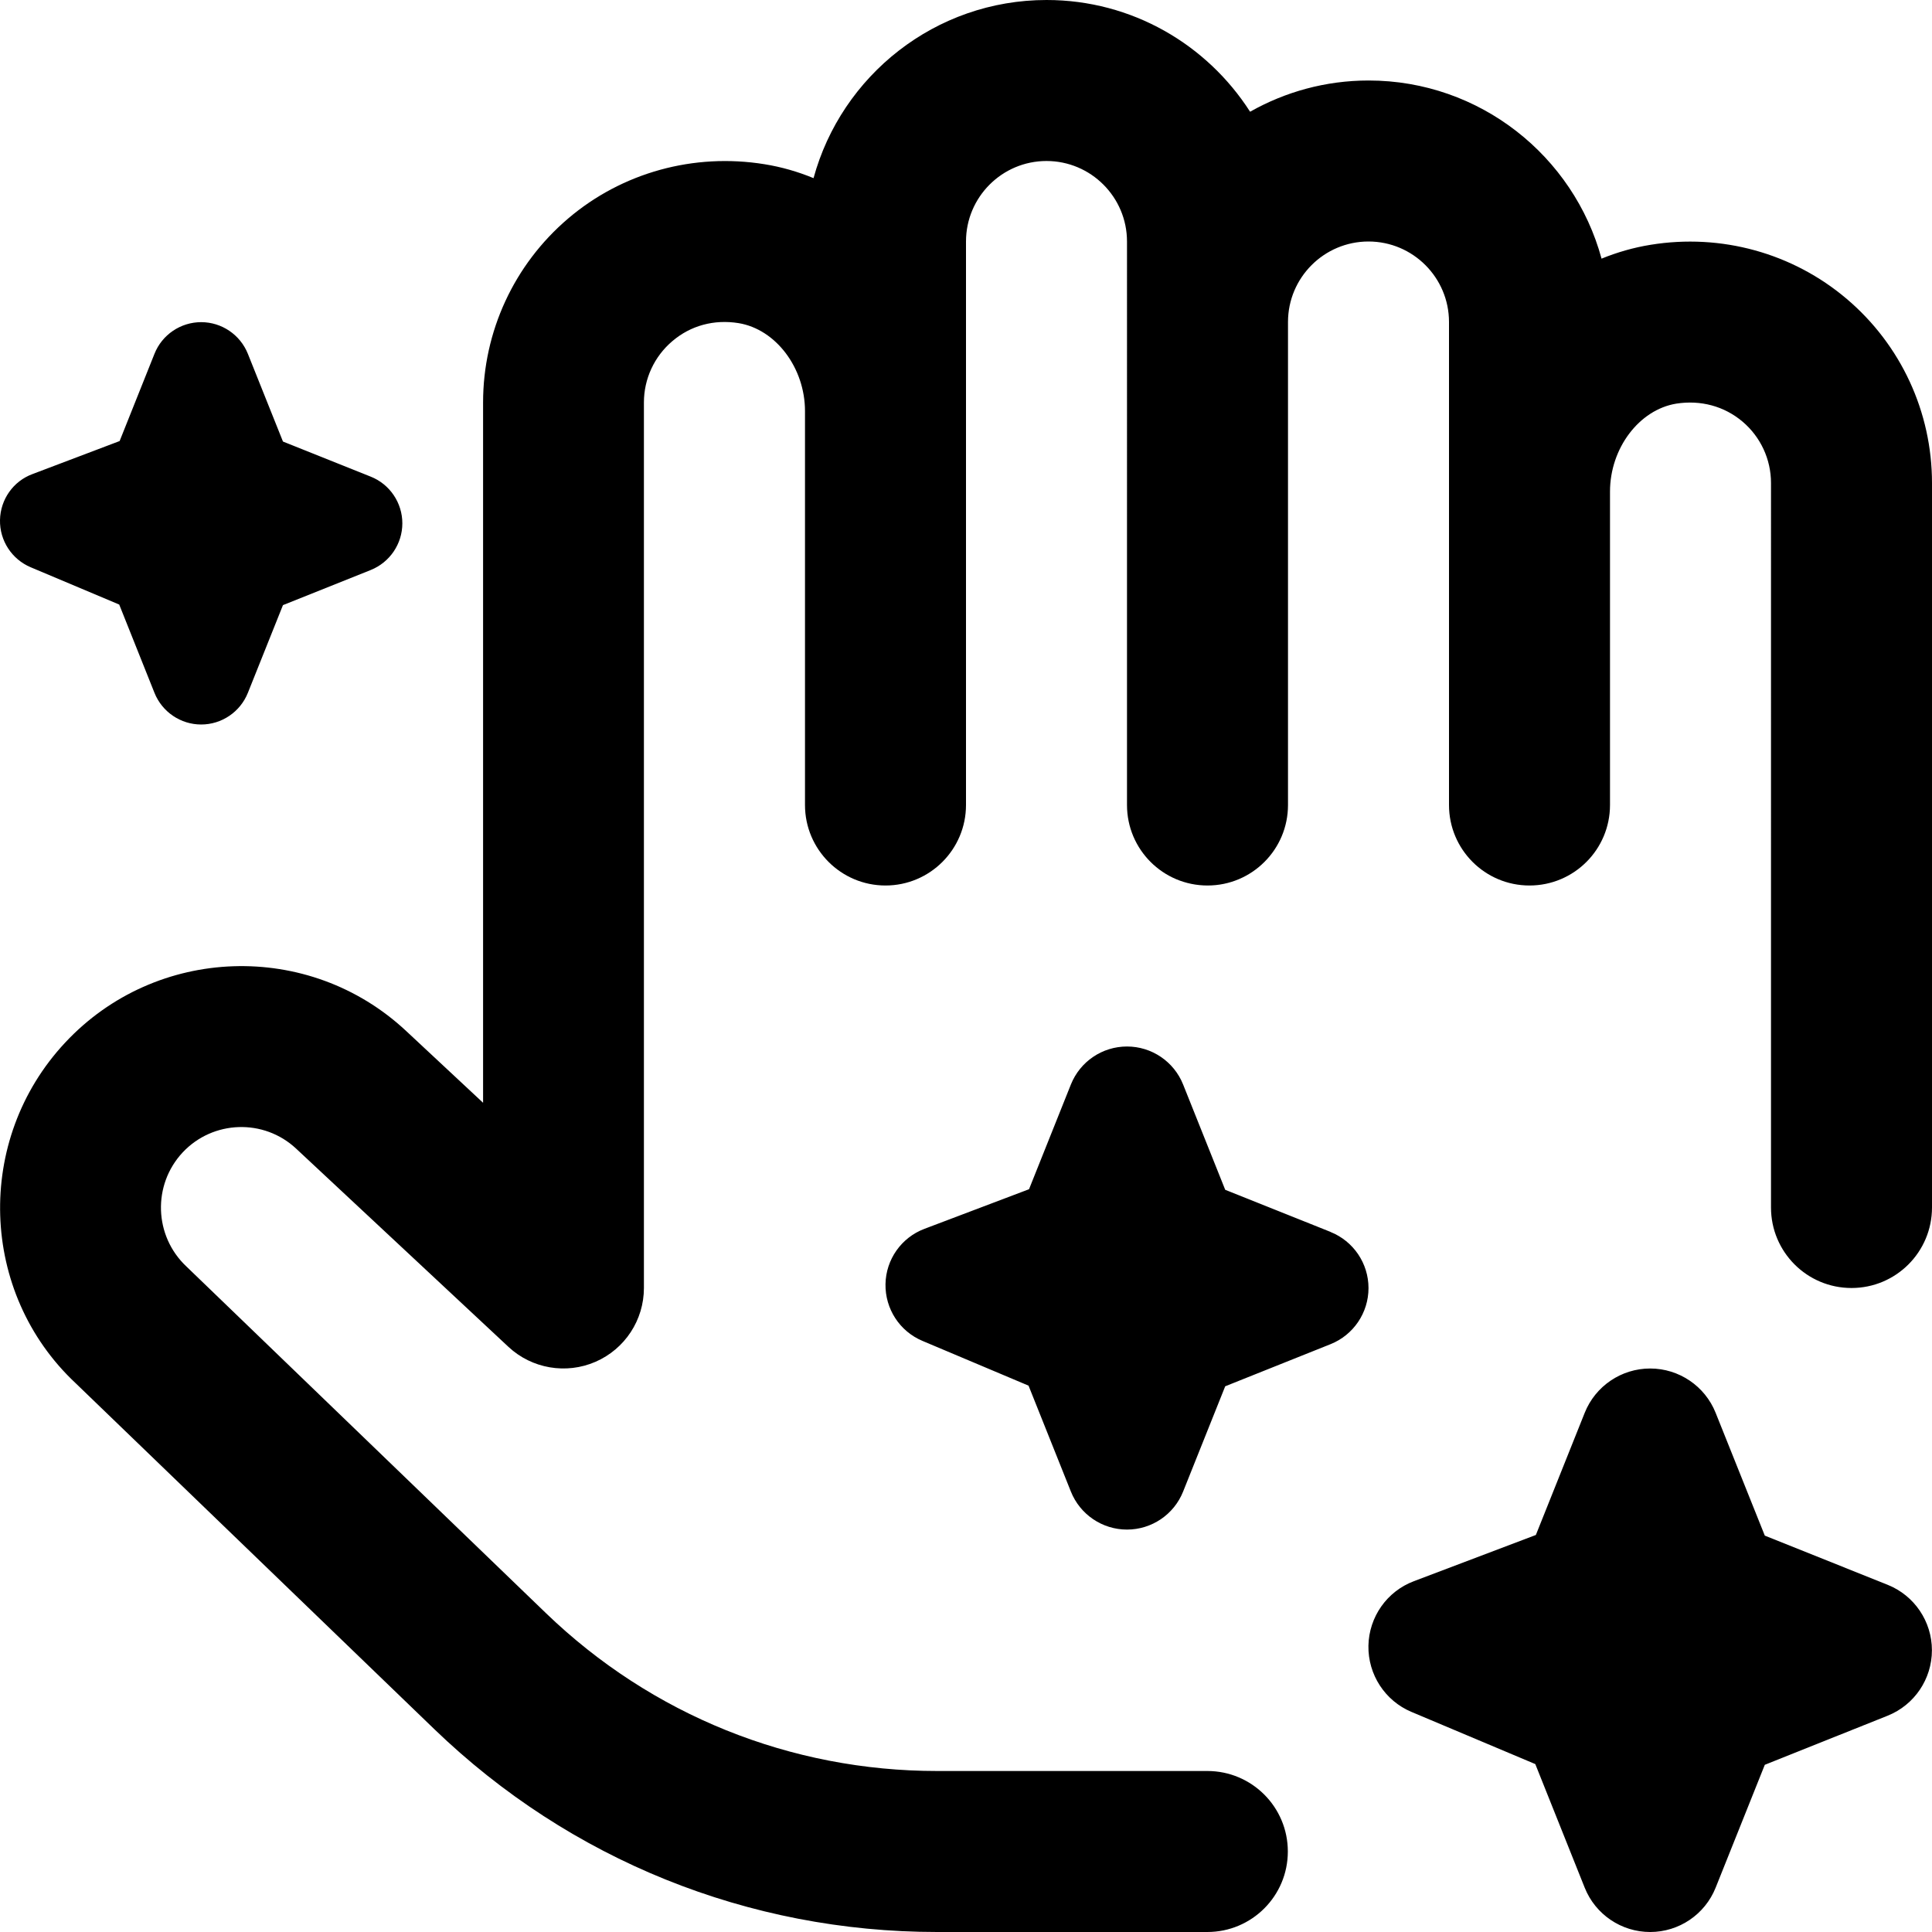 <svg xmlns="http://www.w3.org/2000/svg" id="Layer_1" data-name="Layer 1" viewBox="0 0 24 24"><path d="m24,6v9c0,.552-.447,1-1,1s-1-.448-1-1V6c0-.294-.129-.572-.353-.762-.228-.193-.521-.271-.823-.224-.462.075-.824.555-.824,1.093v3.893c0,.552-.447,1-1,1s-1-.448-1-1v-6c0-.551-.448-1-1-1s-1,.449-1,1v6c0,.552-.447,1-1,1s-1-.448-1-1V3c0-.551-.448-1-1-1s-1,.449-1,1v7c0,.552-.448,1-1,1s-1-.448-1-1v-4.893c0-.537-.362-1.017-.825-1.093-.305-.049-.596.03-.823.224-.224.19-.353.468-.353.762v11c0,.398-.236.758-.602.917-.363.158-.79.086-1.081-.186l-2.637-2.462c-.402-.376-1.034-.354-1.41.047-.377.404-.356,1.039.047,1.417l4.467,4.307c1.312,1.264,3.037,1.96,4.858,1.96h3.357c.553,0,1,.448,1,1s-.447,1-1,1h-3.357c-2.342,0-4.561-.895-6.247-2.521L.939,17.182c-1.196-1.121-1.258-3.024-.129-4.231,1.128-1.208,3.029-1.272,4.236-.143l.955.891V5c0-.881.385-1.714,1.057-2.286.671-.571,1.561-.816,2.439-.674.212.034.415.093.609.173.347-1.274,1.513-2.213,2.895-2.213,1.061,0,1.994.554,2.528,1.388.435-.246.937-.388,1.472-.388,1.382,0,2.548.939,2.894,2.213.194-.079.398-.138.609-.172.878-.143,1.767.103,2.439.674.672.571,1.057,1.404,1.057,2.286Zm-7.472,9.303l-1.308-.523-.523-1.308c-.114-.285-.39-.472-.697-.472s-.583.187-.697.472l-.52,1.301-1.299.492c-.287.108-.479.381-.484.687-.005.307.176.586.459.705l1.318.556.526,1.316c.114.285.39.472.697.472s.583-.187.697-.472l.523-1.308,1.308-.523c.285-.114.472-.39.472-.697s-.187-.583-.472-.697Zm6.921,4.384l-1.526-.611-.611-1.526c-.133-.332-.455-.55-.813-.55s-.68.218-.813.55l-.607,1.518-1.515.574c-.335.126-.558.444-.565.802-.006.358.206.684.535.822l1.538.648.614,1.536c.133.332.455.55.813.55s.68-.218.813-.55l.611-1.527,1.526-.61c.332-.133.55-.455.55-.813s-.218-.68-.55-.813ZM.382,7.047l1.099.463.438,1.097c.095.237.325.393.58.393s.485-.156.58-.393l.436-1.09,1.09-.436c.237-.095.393-.325.393-.58s-.156-.486-.393-.58l-1.09-.436-.436-1.09c-.095-.237-.325-.393-.58-.393s-.486.156-.58.393l-.433,1.084-1.082.41C.165,5.977.005,6.204,0,6.46c-.005.256.147.488.382.587Z"></path></svg>